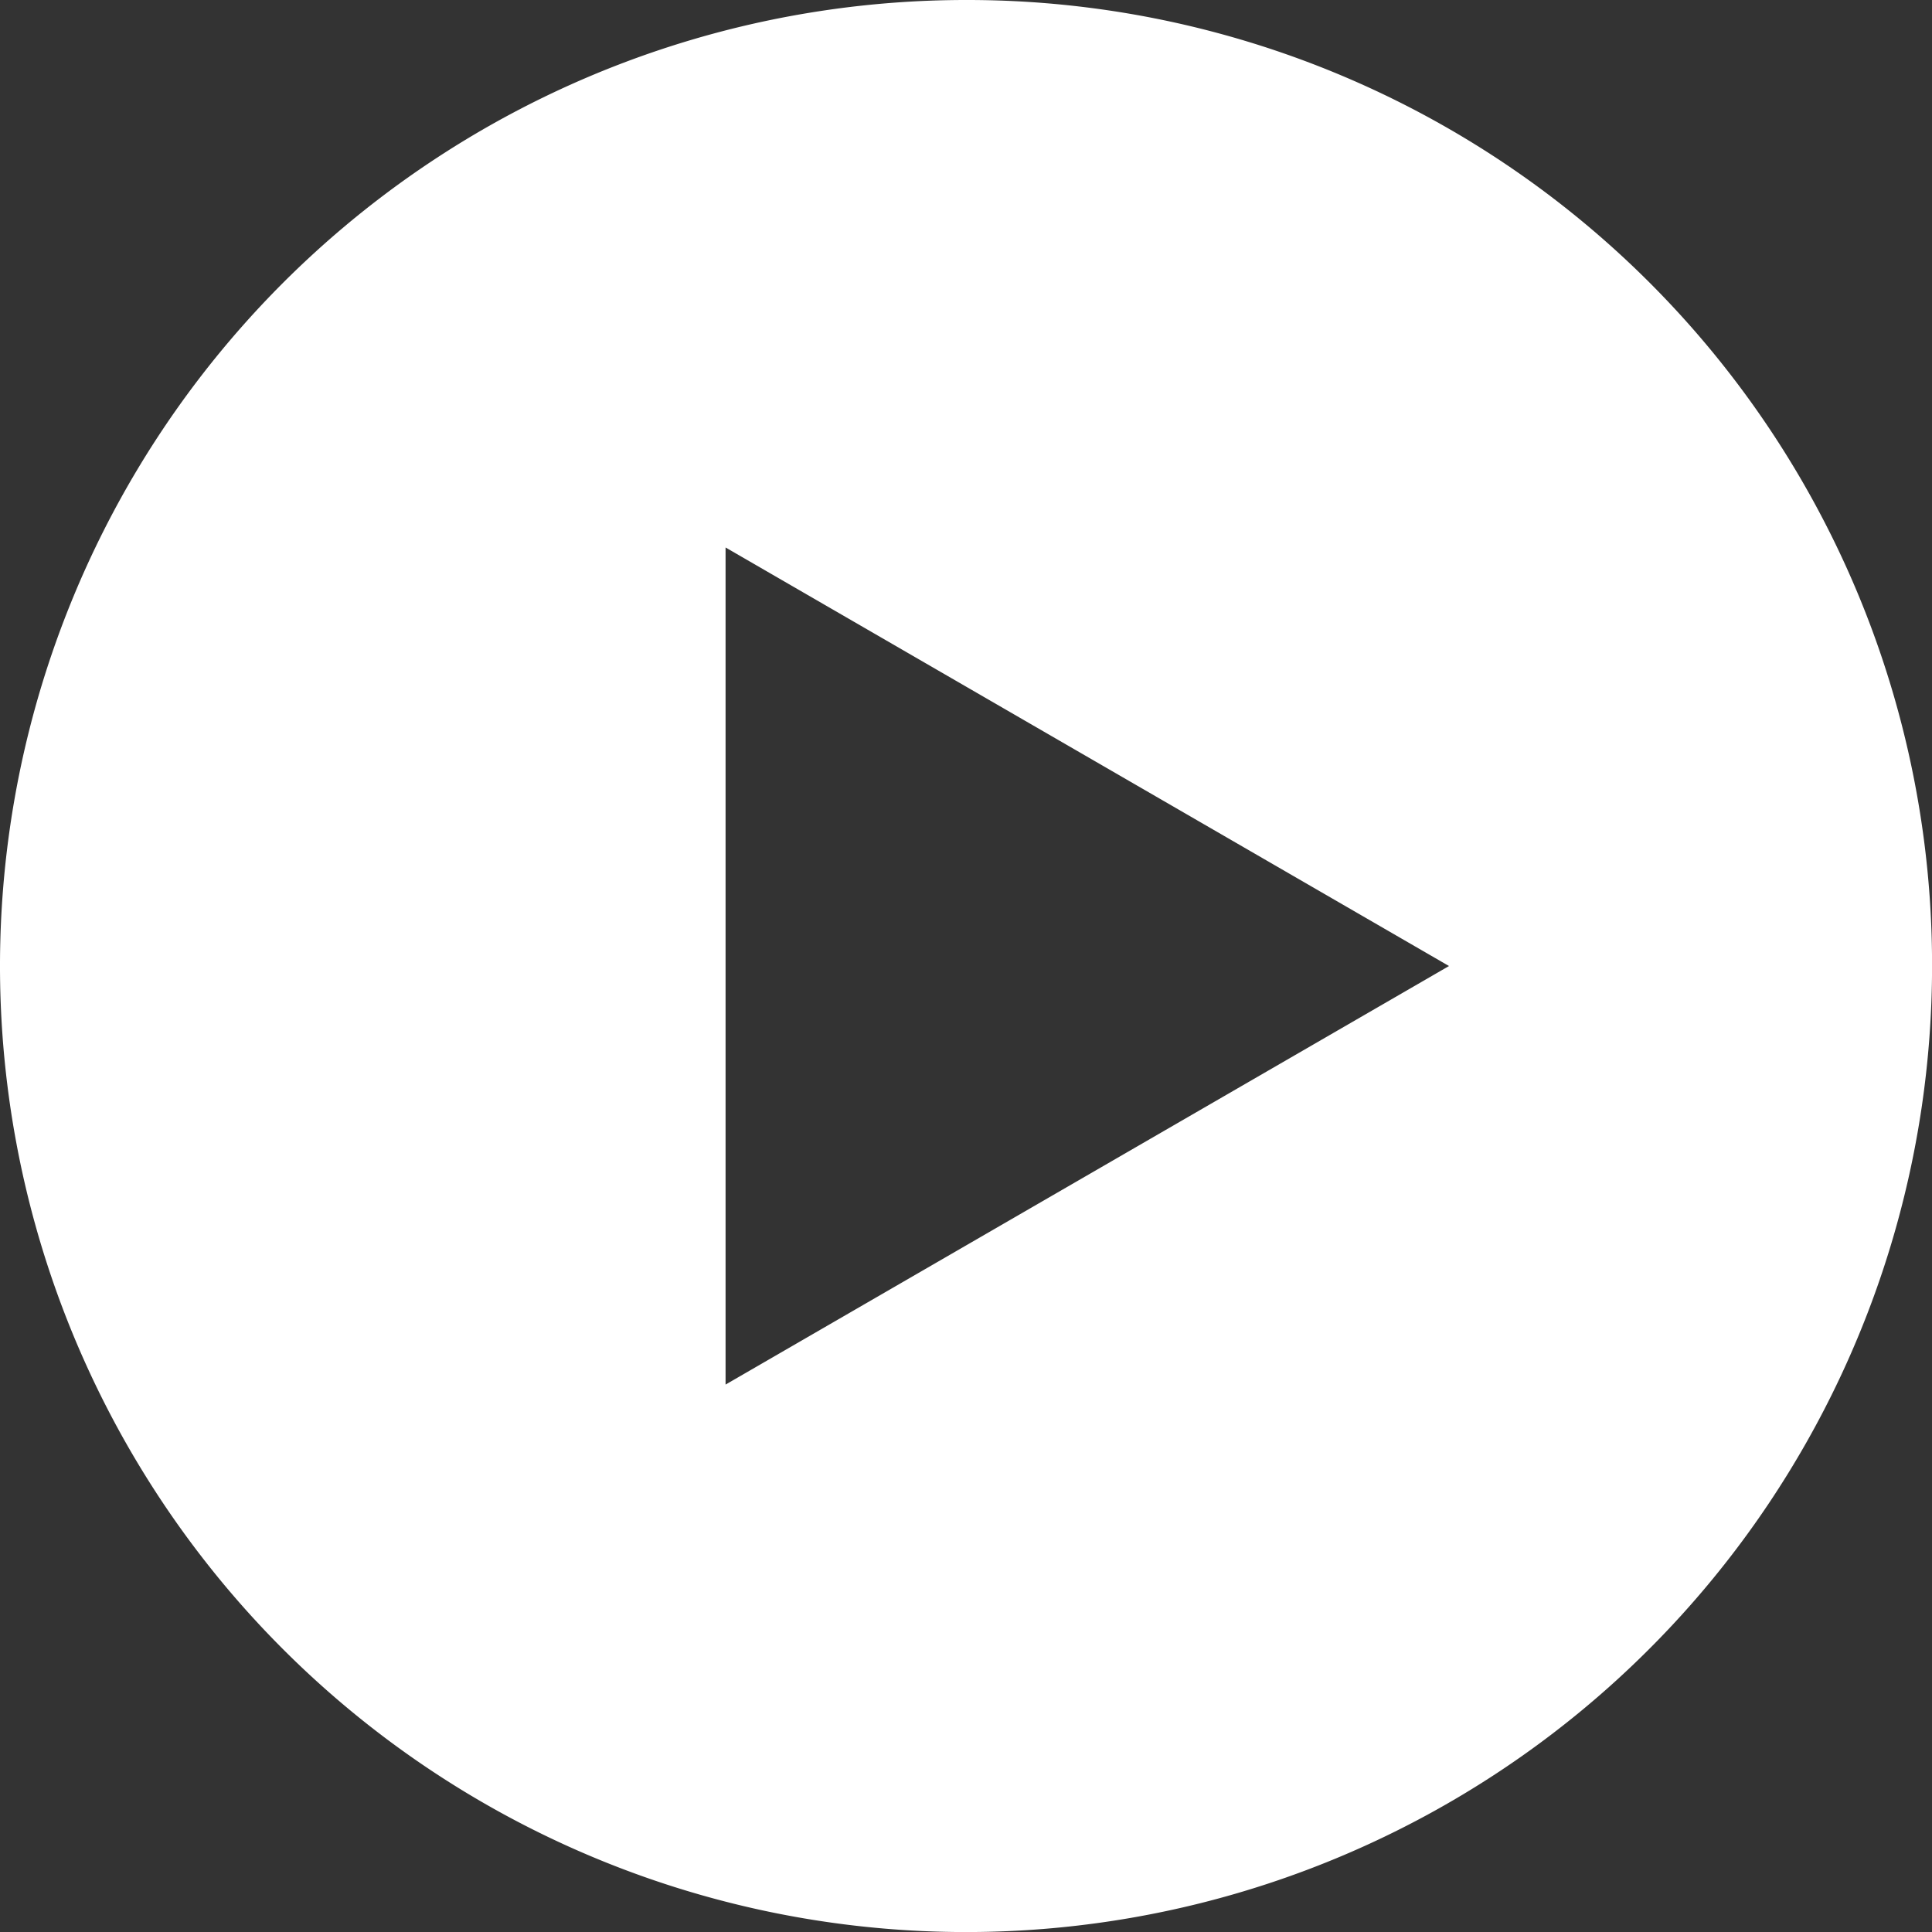 <svg xmlns="http://www.w3.org/2000/svg" width="103.397" height="103.397" viewBox="0 0 103.397 103.397">
    <rect x="0" y="0" width="103.397" height="103.397" fill="#333333" stroke="none"/>
    <path id="noun-play-203684-FFFFFF" d="M111.7,60a51.7,51.7,0,1,0,51.7,51.7A51.629,51.629,0,0,0,111.7,60ZM98.831,134.1V89.3l38.717,22.4Z" transform="translate(-60 -60)" fill="#fff"/>
</svg>
